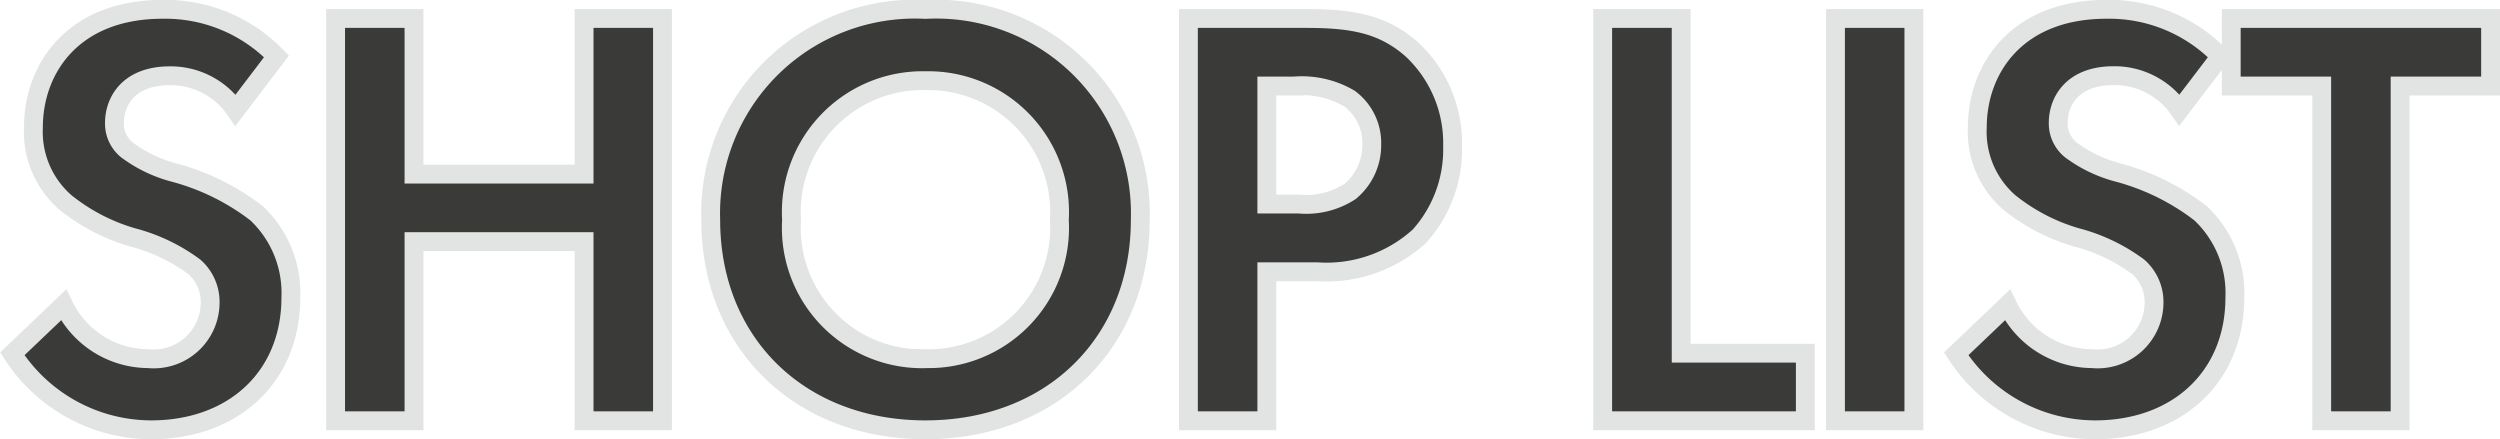 <svg xmlns="http://www.w3.org/2000/svg" width="99.481" height="17.478" viewBox="0 0 99.481 17.478">
    <g id="グループ_37672" data-name="グループ 37672" transform="translate(-0.326 -7.257)">
        <g id="グループ_37557" data-name="グループ 37557">
            <g id="グループ_37413" data-name="グループ 37413">
                <path id="パス_57797" data-name="パス 57797" d="M11.328-14.5a6.156,6.156,0,0,0-4.536-1.872c-3.552,0-5.136,2.352-5.136,4.7A3.725,3.725,0,0,0,2.928-8.688,7.7,7.7,0,0,0,5.592-7.3,7.17,7.17,0,0,1,8.064-6.12a1.859,1.859,0,0,1,.624,1.44A2.245,2.245,0,0,1,6.216-2.472a3.753,3.753,0,0,1-3.36-2.136L.816-2.664A6.589,6.589,0,0,0,6.336.36C9.648.36,11.9-1.776,11.9-4.9a4.354,4.354,0,0,0-1.368-3.36A9.313,9.313,0,0,0,7.3-9.864a5.457,5.457,0,0,1-1.92-.912,1.348,1.348,0,0,1-.5-1.08c0-.816.528-1.872,2.208-1.872A3.127,3.127,0,0,1,9.7-12.36ZM16.8-16.008H13.68V0H16.8V-7.128h6.768V0h3.12V-16.008h-3.12v6.192H16.8Zm20.352-.36a8.123,8.123,0,0,0-8.544,8.376c0,4.872,3.5,8.352,8.544,8.352S45.7-3.12,45.7-7.992A8.123,8.123,0,0,0,37.152-16.368Zm0,13.9a5.207,5.207,0,0,1-5.328-5.52,5.227,5.227,0,0,1,5.328-5.544A5.227,5.227,0,0,1,42.48-7.992,5.207,5.207,0,0,1,37.152-2.472ZM47.616-16.008V0h3.12V-5.928h2.016a5.488,5.488,0,0,0,4.056-1.416,5.145,5.145,0,0,0,1.32-3.576A5.1,5.1,0,0,0,56.5-14.784c-1.176-1.032-2.424-1.224-4.224-1.224Zm3.12,2.688h1.08a3.757,3.757,0,0,1,2.208.5,2.2,2.2,0,0,1,.888,1.824,2.389,2.389,0,0,1-.864,1.872,3.193,3.193,0,0,1-2.04.5H50.736ZM64.1-16.008V0h8.064V-2.688H67.224v-13.32Zm9.264,0V0h3.12V-16.008ZM88.68-14.5a6.156,6.156,0,0,0-4.536-1.872c-3.552,0-5.136,2.352-5.136,4.7A3.725,3.725,0,0,0,80.28-8.688,7.7,7.7,0,0,0,82.944-7.3,7.171,7.171,0,0,1,85.416-6.12a1.859,1.859,0,0,1,.624,1.44,2.245,2.245,0,0,1-2.472,2.208,3.753,3.753,0,0,1-3.36-2.136l-2.04,1.944A6.589,6.589,0,0,0,83.688.36C87,.36,89.256-1.776,89.256-4.9a4.354,4.354,0,0,0-1.368-3.36,9.313,9.313,0,0,0-3.24-1.608,5.457,5.457,0,0,1-1.92-.912,1.348,1.348,0,0,1-.5-1.08c0-.816.528-1.872,2.208-1.872a3.127,3.127,0,0,1,2.616,1.368ZM99.432-13.32v-2.688H89.112v2.688h3.6V0h3.12V-13.32Z" transform="translate(0 24)" fill="#3a3a39" stroke="#e2e3e3" stroke-width="0.75"/>
            </g>
        </g>
    </g>
</svg>
